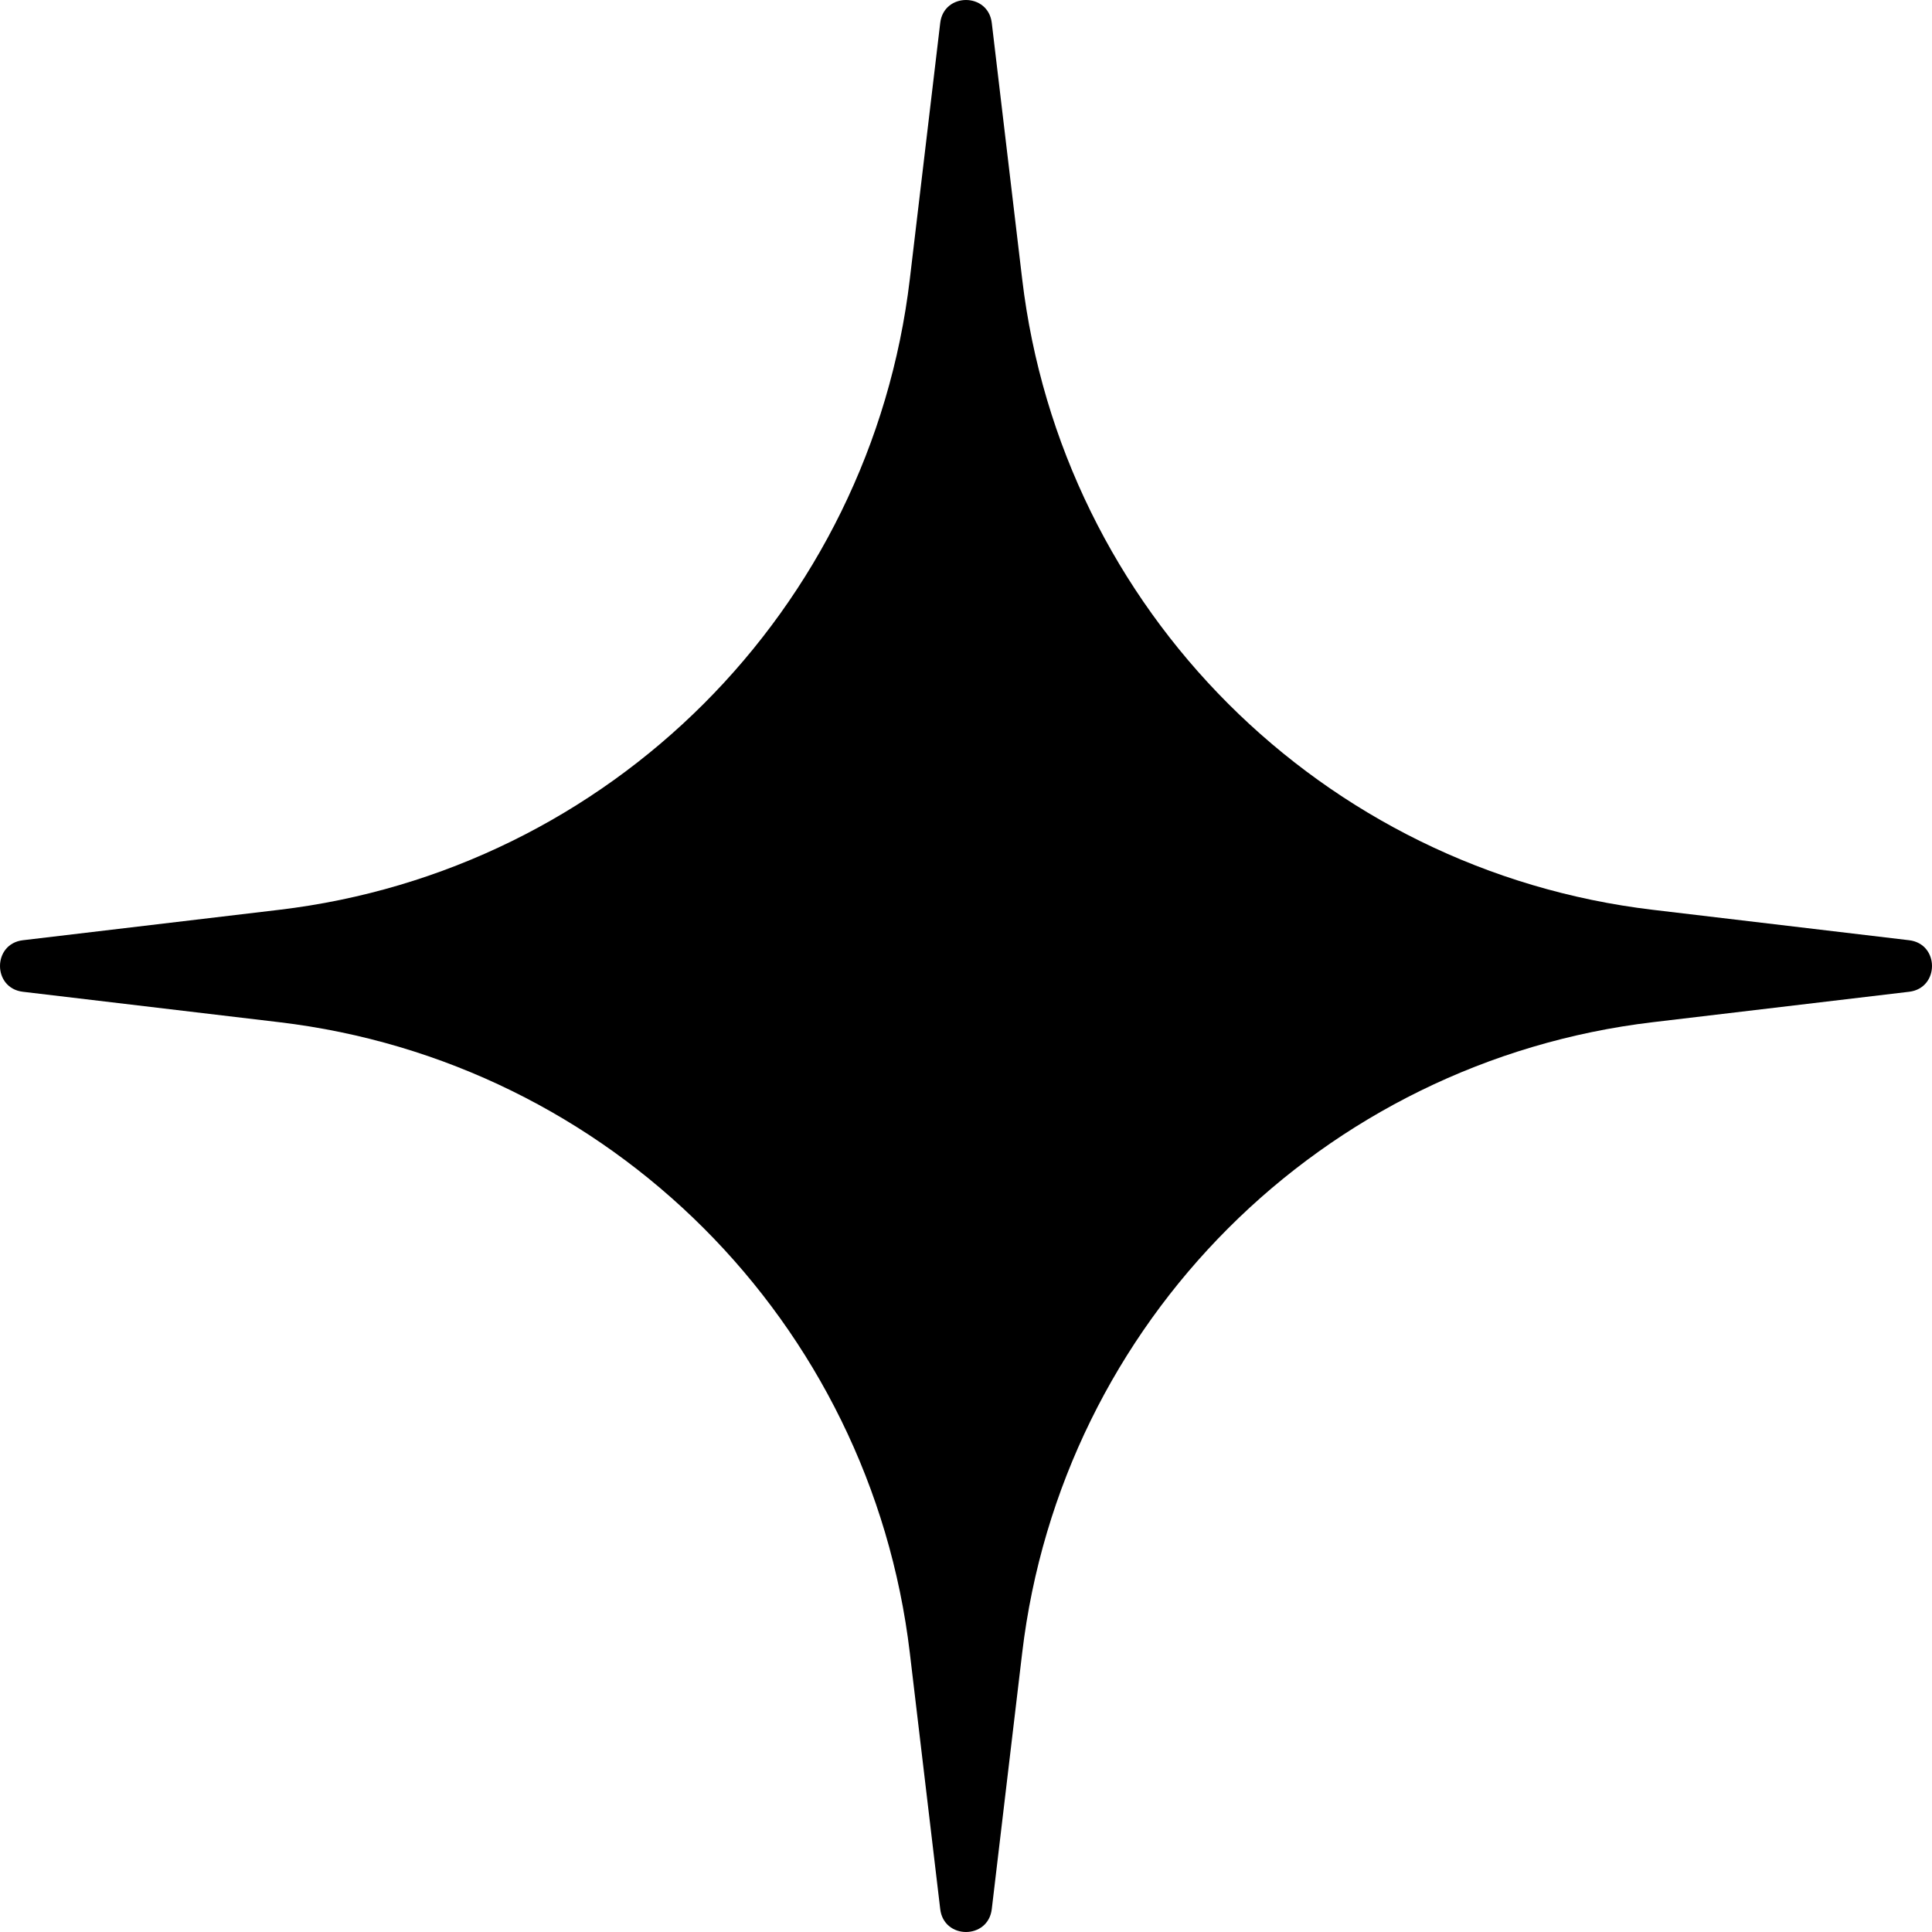 <?xml version="1.0" encoding="UTF-8"?> <svg xmlns="http://www.w3.org/2000/svg" width="94" height="94" viewBox="0 0 94 94" fill="none"> <path d="M45.746 1.114C45.922 -0.371 48.078 -0.371 48.254 1.114L49.733 13.577C51.642 29.67 64.33 42.358 80.423 44.267L92.886 45.746C94.371 45.922 94.371 48.078 92.886 48.254L80.423 49.733C64.33 51.642 51.642 64.33 49.733 80.423L48.254 92.886C48.078 94.371 45.922 94.371 45.746 92.886L44.267 80.423C42.358 64.33 29.67 51.642 13.577 49.733L1.114 48.254C-0.371 48.078 -0.371 45.922 1.114 45.746L13.577 44.267C29.67 42.358 42.358 29.67 44.267 13.577L45.746 1.114Z" fill="black"></path> </svg> 